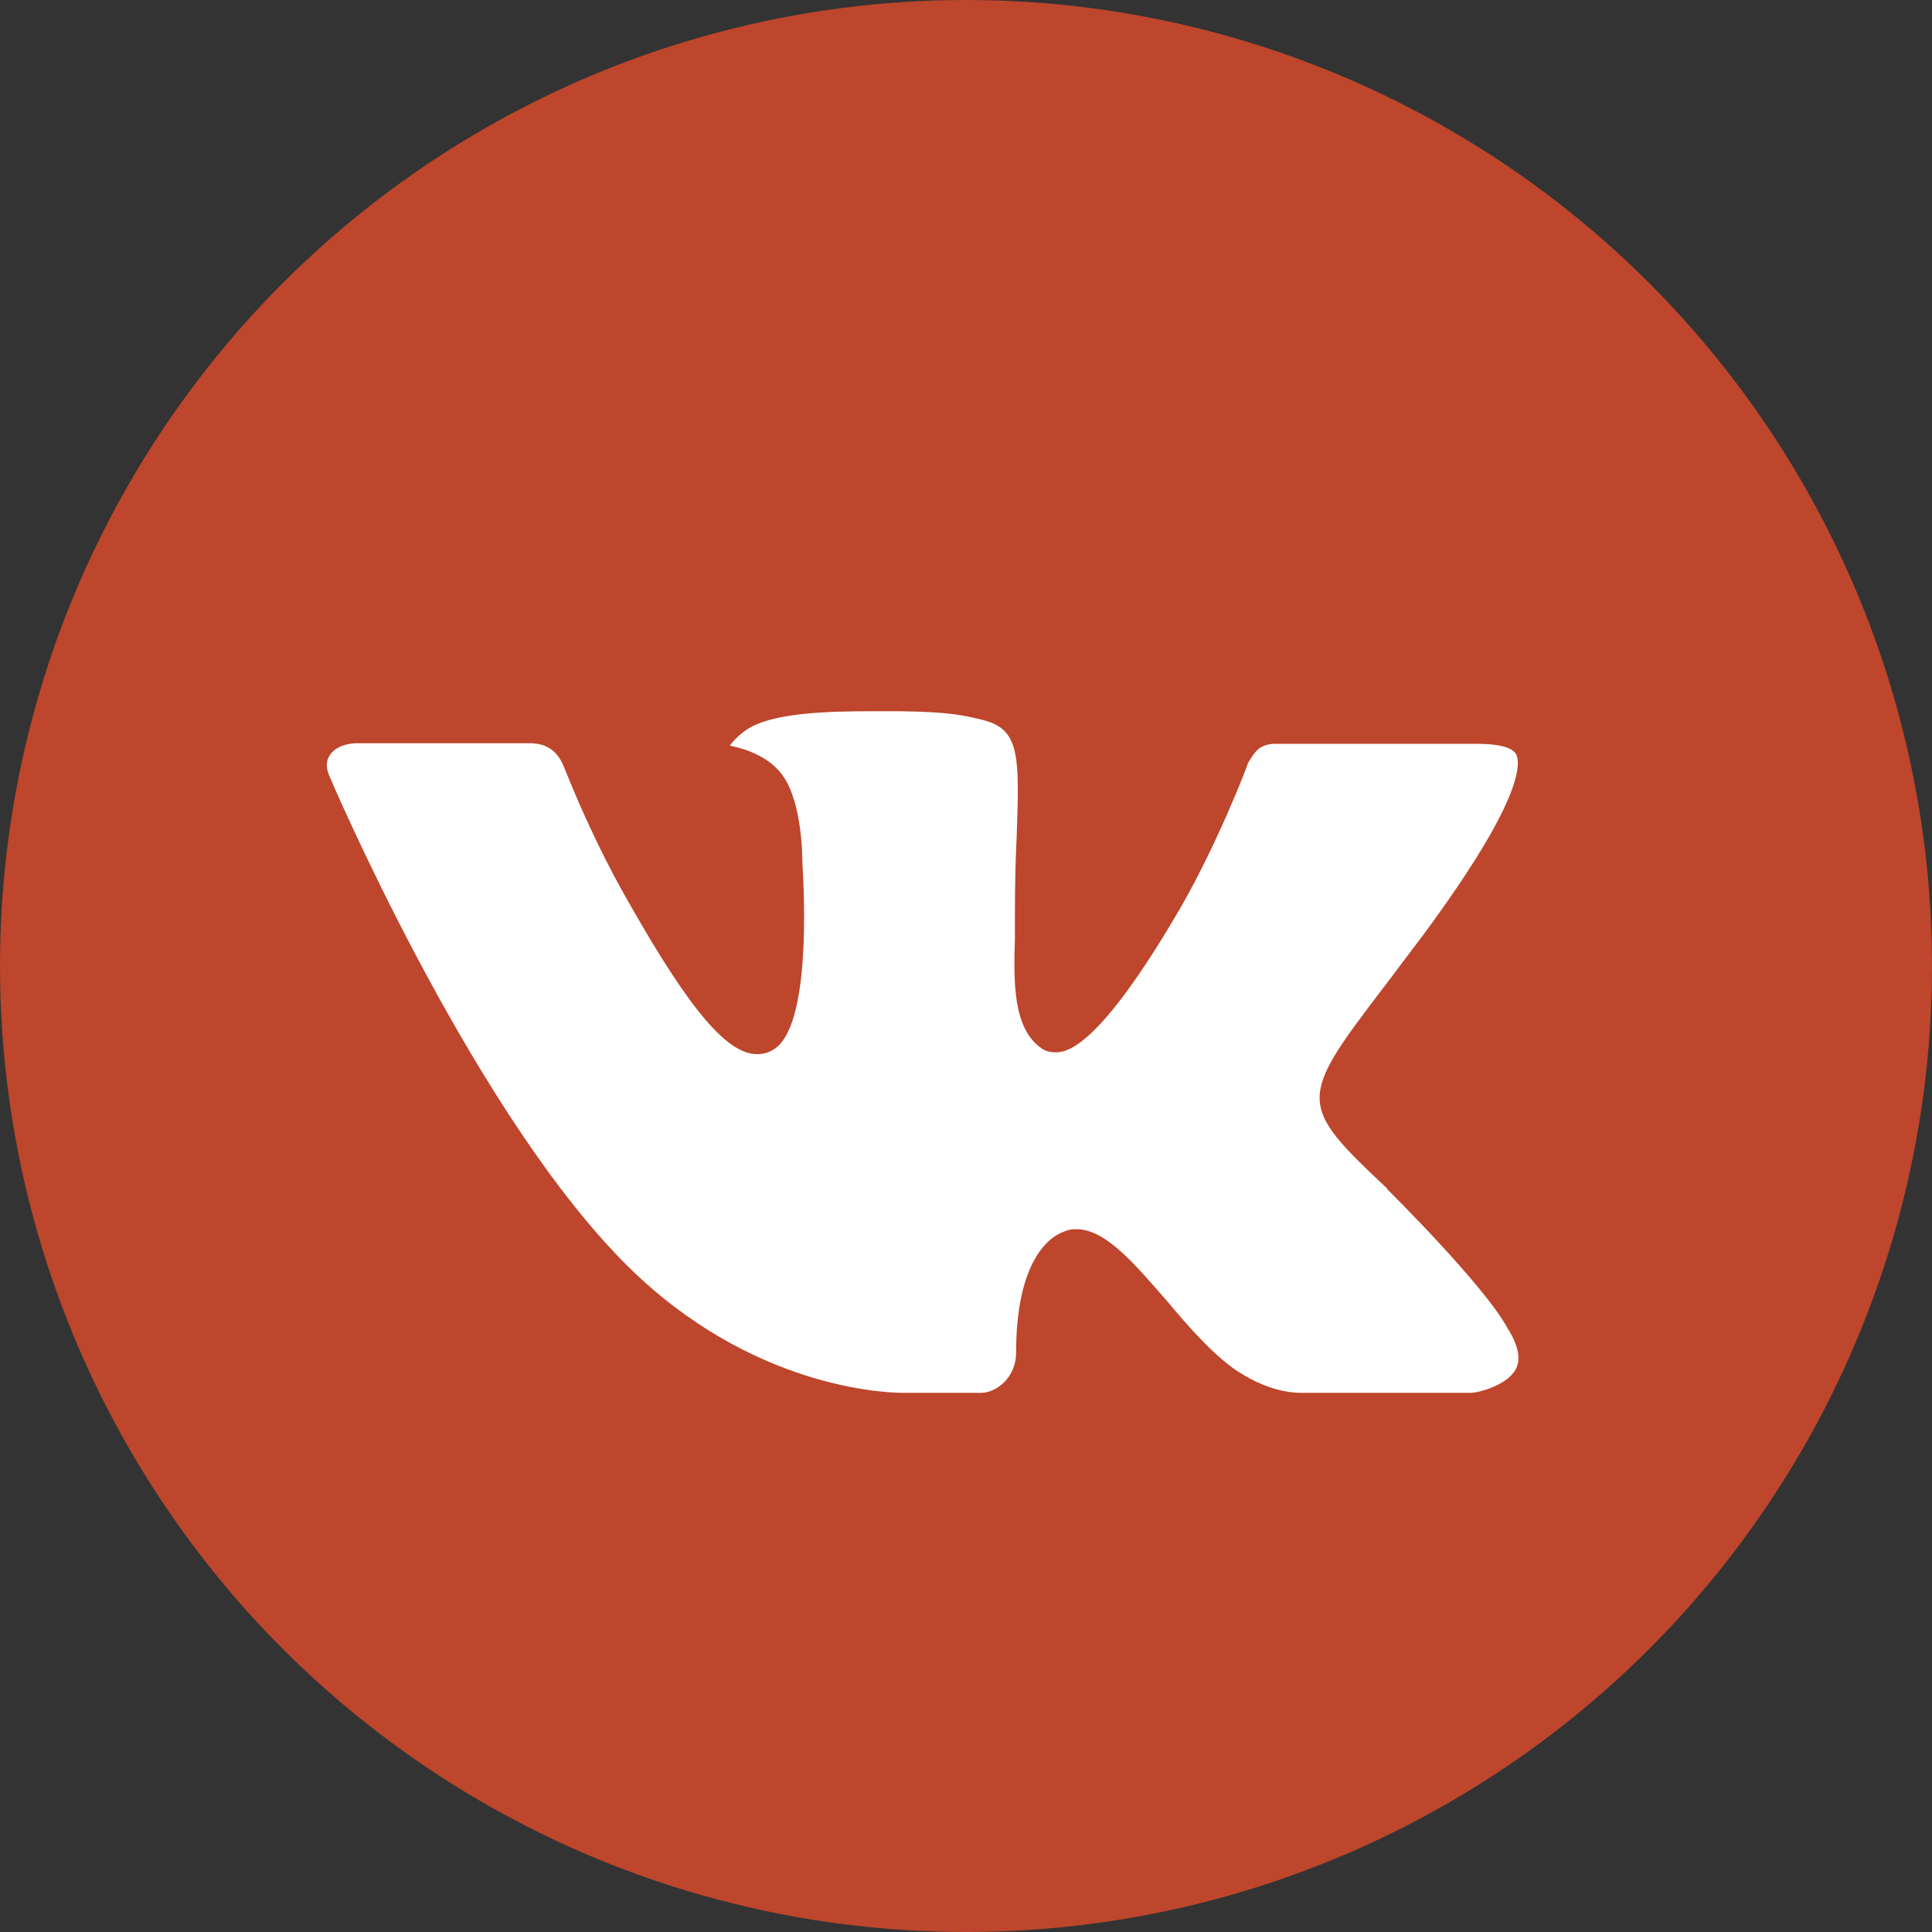 <?xml version="1.0" encoding="UTF-8"?> <svg xmlns="http://www.w3.org/2000/svg" id="_Слой_2" data-name="Слой 2" viewBox="0 0 32 32"><rect x="0" y="0" width="32" height="32" fill="#333333" stroke="none"/><defs><style> .cls-1 { fill: #bd462c; } .cls-1, .cls-2 { stroke-width: 0px; } .cls-2 { fill: #fff; } </style></defs><g id="_Слой_1-2" data-name="Слой 1"><g><circle class="cls-1" cx="16" cy="16" r="16"></circle><path class="cls-2" d="m22.98,19.7s1.6,1.58,1.99,2.3c0,.01.01.02.02.03.16.27.2.48.12.64-.13.26-.58.39-.74.4h-2.82c-.2,0-.6-.05-1.1-.39-.38-.27-.76-.7-1.12-1.13-.55-.63-1.02-1.19-1.5-1.19-.06,0-.12,0-.18.03-.36.11-.82.63-.82,2.01,0,.43-.34.67-.58.67h-1.29c-.44,0-2.73-.15-4.76-2.3-2.49-2.62-4.73-7.88-4.75-7.93-.14-.34.15-.53.47-.53h2.85c.38,0,.51.23.59.44.1.24.47,1.19,1.09,2.26.99,1.74,1.6,2.45,2.09,2.45.09,0,.18-.02.26-.07.64-.35.52-2.62.49-3.09,0-.09,0-1.01-.33-1.46-.23-.32-.63-.44-.87-.49.06-.09.2-.23.37-.32.44-.22,1.22-.25,2-.25h.43c.85.01,1.07.07,1.37.14.62.15.63.55.58,1.92-.02.39-.03.83-.03,1.35,0,.11,0,.23,0,.36-.02.7-.04,1.49.45,1.82.06.04.14.06.21.06.17,0,.69,0,2.08-2.39.61-1.06,1.09-2.3,1.12-2.4.03-.05.11-.2.21-.26.07-.04.15-.06.23-.06h3.35c.37,0,.61.06.66.19.08.22-.02.91-1.55,2.98-.26.34-.48.64-.68.9-1.39,1.82-1.39,1.91.08,3.29Z"></path></g></g></svg> 
